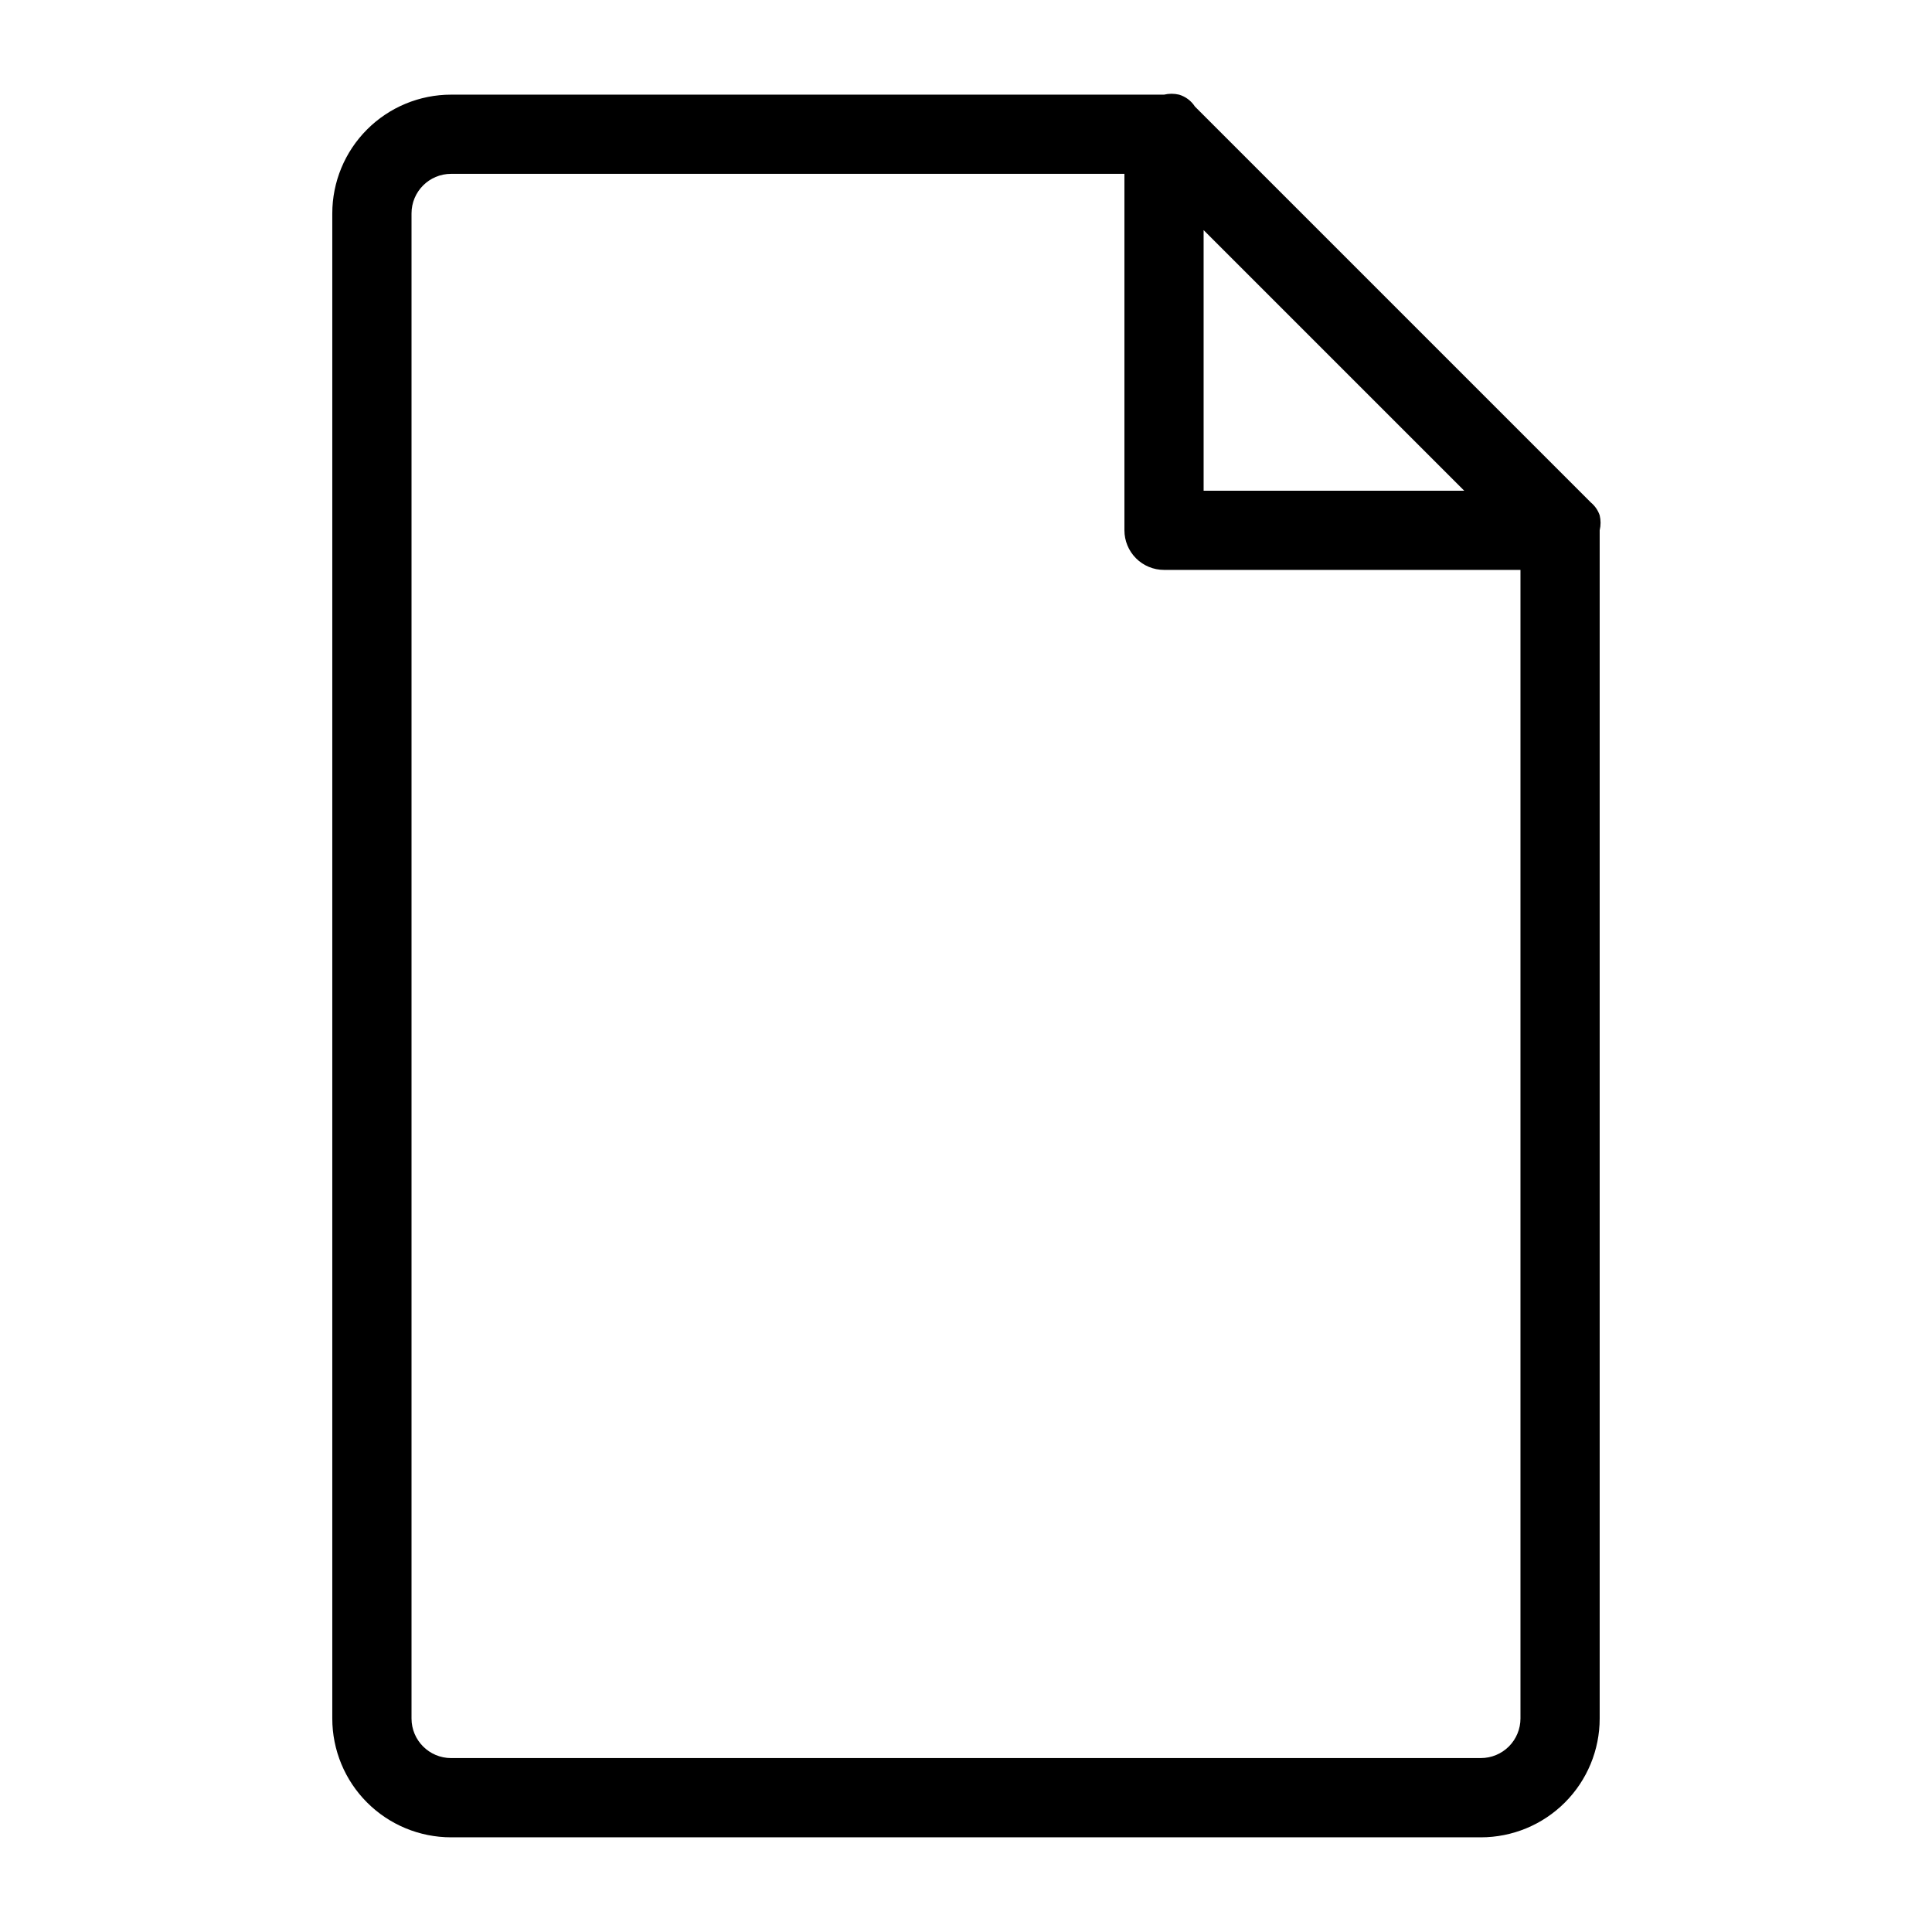 <?xml version="1.0" encoding="UTF-8"?>
<!-- Uploaded to: ICON Repo, www.iconrepo.com, Generator: ICON Repo Mixer Tools -->
<svg fill="#000000" width="800px" height="800px" version="1.1" viewBox="144 144 512 512" xmlns="http://www.w3.org/2000/svg">
 <path d="m567.93 280.55c-0.445-1.312-1.246-2.473-2.309-3.359l-104.96-104.96c-0.977-1.516-2.465-2.633-4.195-3.148-1.312-0.312-2.68-0.312-3.988 0h-188.93c-8.352 0-16.359 3.316-22.266 9.223s-9.223 13.914-9.223 22.266v398.85c0 8.352 3.316 16.363 9.223 22.266 5.906 5.906 13.914 9.223 22.266 9.223h272.9-0.004c8.352 0 16.363-3.316 22.266-9.223 5.906-5.902 9.223-13.914 9.223-22.266v-314.88c0.312-1.312 0.312-2.68 0-3.988zm-104.96-75.57 69.066 69.062h-69.062zm73.473 404.93h-272.89c-5.797 0-10.496-4.699-10.496-10.496v-398.85c0-5.797 4.699-10.496 10.496-10.496h178.43v94.465c0 2.781 1.105 5.453 3.074 7.422 1.965 1.969 4.637 3.074 7.422 3.074h94.461v304.38c0 2.785-1.105 5.453-3.074 7.422s-4.637 3.074-7.422 3.074z"/>
</svg>